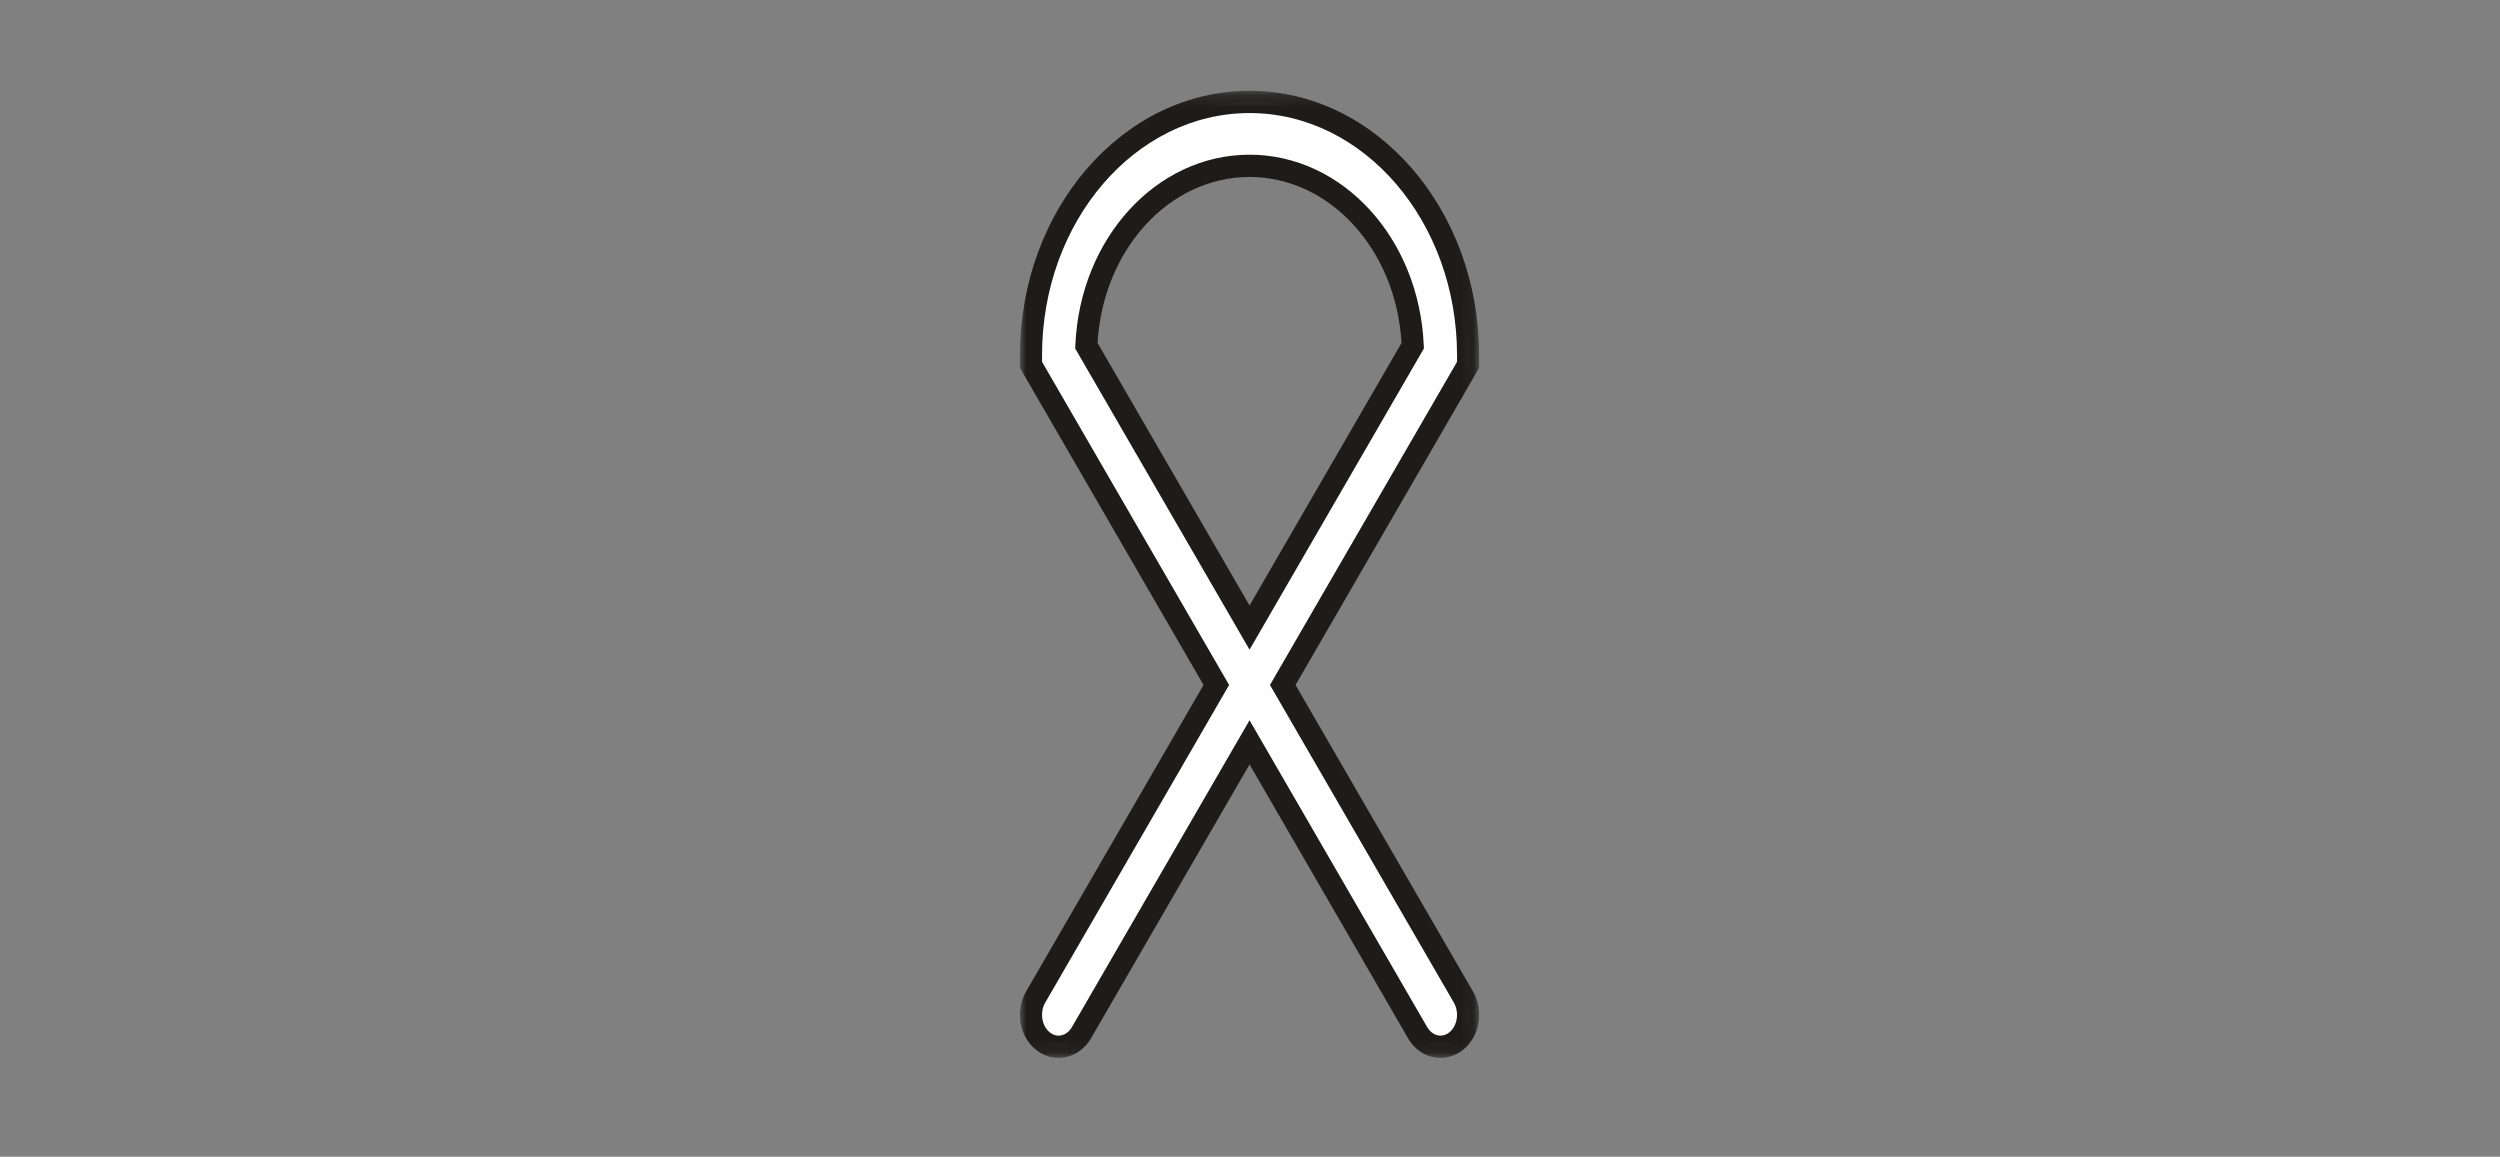 <?xml version="1.0" encoding="UTF-8" standalone="no"?>
<svg width="201px" height="93px" viewBox="0 0 201 93" version="1.1" xmlns="http://www.w3.org/2000/svg" xmlns:xlink="http://www.w3.org/1999/xlink">
    <rect x="0" y="0" width="201" height="93" fill="#808080" stroke="none"/>
    <!-- Generator: Sketch 40.1 (33804) - http://www.bohemiancoding.com/sketch -->
    <title>Page 1</title>
    <desc>Created with Sketch.</desc>
    <defs>
        <polygon id="path-1" points="36.927 77.919 36.927 0.161 5.76522117e-05 0.161 5.76522117e-05 77.919"></polygon>
    </defs>
    <g id="Page-1" stroke="none" stroke-width="1" fill="none" fill-rule="evenodd">
        <g id="Artboard-2">
            <g id="Page-1" transform="translate(82, 7)">
                <path d="M5.345,20.798 L18.463,43.458 L31.582,20.798 C31.241,12.755 25.487,6.334 18.463,6.334 C11.439,6.334 5.685,12.755 5.345,20.798 M33.818,77.161 C33.103,77.161 32.402,76.762 31.974,76.022 L18.463,52.685 L4.953,76.022 C4.27,77.201 2.892,77.515 1.876,76.725 C0.858,75.934 0.587,74.338 1.269,73.159 L15.793,48.072 L0.893,22.334 L0.893,21.552 C0.893,10.327 8.775,1.194 18.463,1.194 C28.152,1.194 36.033,10.327 36.033,21.552 L36.033,22.334 L21.134,48.072 L35.658,73.159 C36.34,74.338 36.068,75.934 35.051,76.725 C34.672,77.02 34.242,77.161 33.818,77.161" id="Fill-1" fill="#FEFEFE"></path>
                <g id="Group-5" transform="translate(0, 0.138)">
                    <mask id="mask-2" fill="white">
                        <use xlink:href="#path-1"></use>
                    </mask>
                    <g id="Clip-4"></g>
                    <path d="M6.245,20.439 L18.463,41.544 L30.682,20.439 C30.25,12.933 24.925,7.092 18.463,7.092 C12.002,7.092 6.677,12.933 6.245,20.439 L6.245,20.439 Z M18.463,45.097 L4.447,20.884 L4.458,20.622 C4.821,12.03 10.974,5.3 18.463,5.3 C25.953,5.3 32.105,12.03 32.469,20.622 L32.48,20.884 L18.463,45.097 Z M1.781,21.954 L16.821,47.934 L2.036,73.473 C1.58,74.261 1.754,75.363 2.417,75.878 C2.689,76.089 2.998,76.17 3.312,76.107 C3.664,76.038 3.974,75.799 4.186,75.433 L18.463,50.771 L32.741,75.433 C32.992,75.868 33.395,76.127 33.817,76.127 C34.06,76.127 34.299,76.041 34.509,75.878 C35.172,75.363 35.347,74.261 34.89,73.473 L20.106,47.934 L35.146,21.954 L35.146,21.415 C35.146,10.683 27.662,1.952 18.463,1.952 C9.265,1.952 1.781,10.683 1.781,21.415 L1.781,21.954 Z M3.104,77.919 C2.474,77.919 1.86,77.706 1.333,77.296 C-0.046,76.224 -0.411,74.148 0.502,72.57 L14.764,47.934 L0.005,22.439 L0.005,21.415 C0.005,9.695 8.286,0.161 18.463,0.161 C28.641,0.161 36.922,9.695 36.922,21.415 L36.922,22.439 L22.162,47.934 L36.424,72.57 C37.338,74.148 36.973,76.224 35.593,77.297 C35.069,77.703 34.456,77.919 33.817,77.919 C32.757,77.919 31.781,77.327 31.207,76.336 L18.463,54.323 L5.72,76.336 C5.253,77.141 4.5,77.699 3.652,77.865 C3.469,77.902 3.286,77.919 3.104,77.919 L3.104,77.919 Z" id="Fill-3" fill="#1D1C1B" mask="url(#mask-2)"></path>
                </g>
            </g>
        </g>
    </g>
</svg>